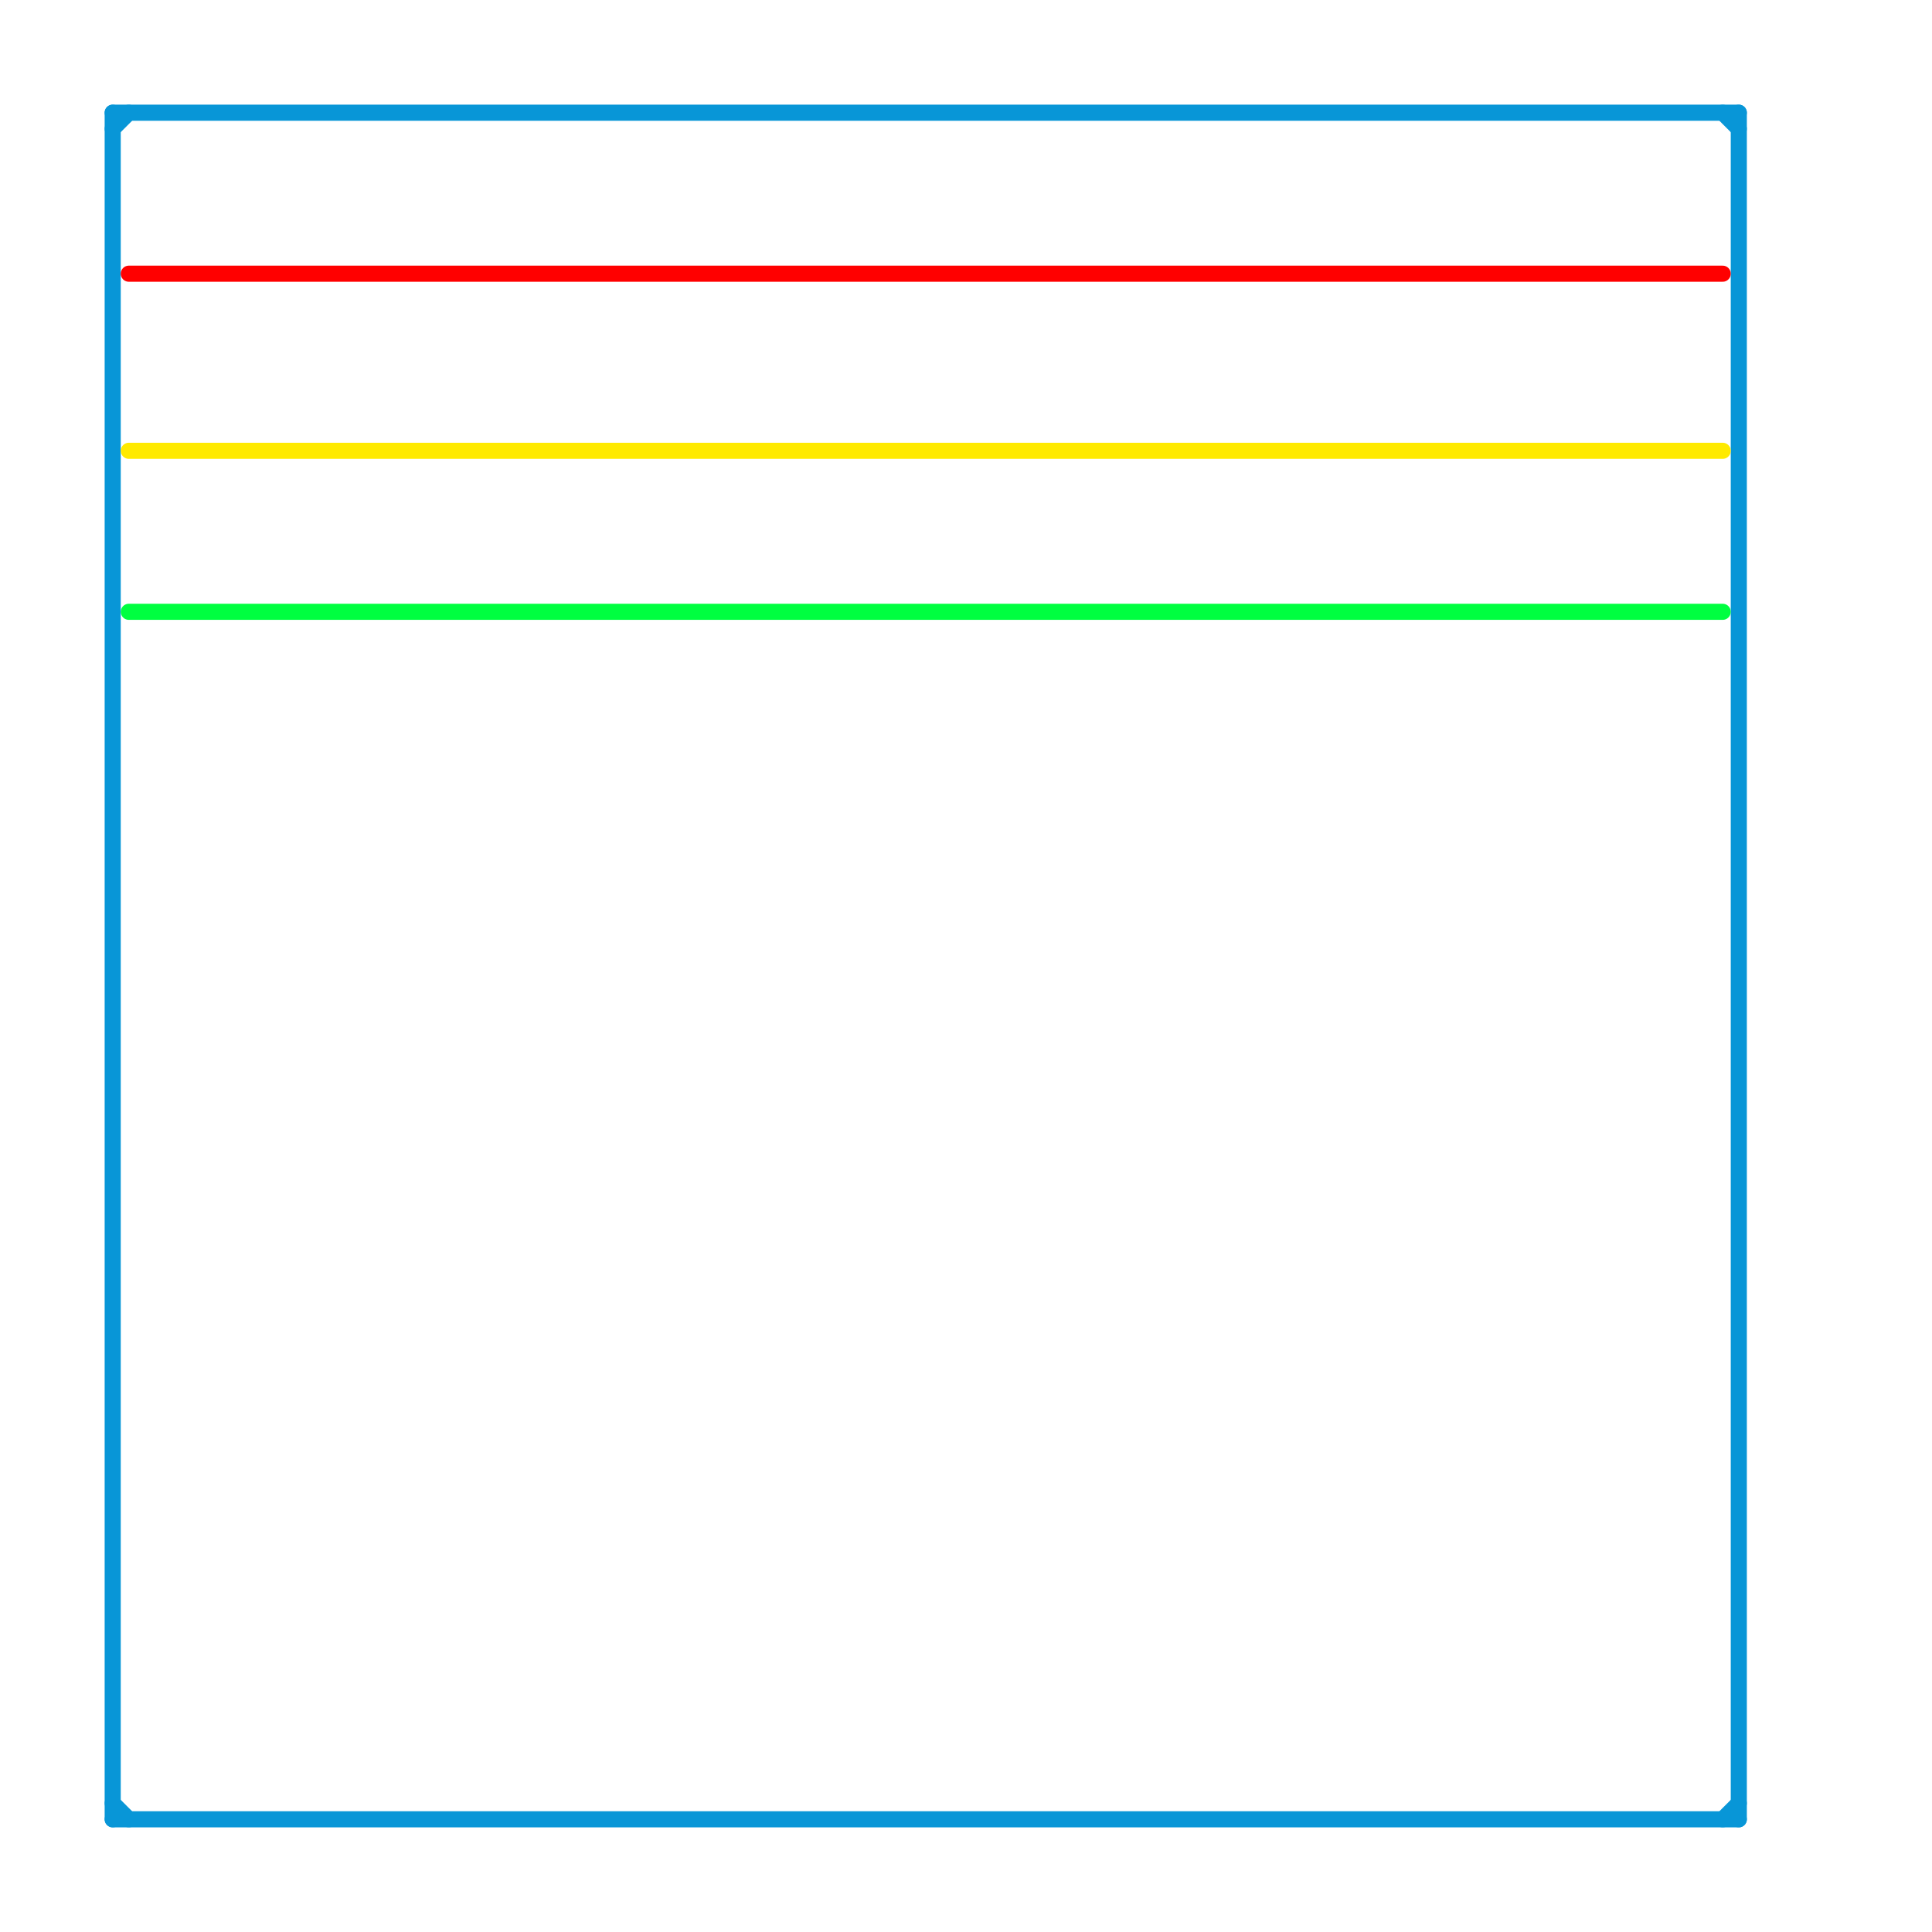 
<svg version="1.1" xmlns="http://www.w3.org/2000/svg" viewBox="0 0 120 120">
<style>text { font: 1px Helvetica; font-weight: 600; white-space: pre; dominant-baseline: central; } line { stroke-width: 1; fill: none; stroke-linecap: round; stroke-linejoin: round; } .c0 { stroke: #0896d7 } .c1 { stroke: #ff0000 } .c2 { stroke: #ffea00 } .c3 { stroke: #00ff40 }</style><defs><g id="wm-xf"><circle r="1.2" fill="#000"/><circle r="0.9" fill="#fff"/><circle r="0.6" fill="#000"/><circle r="0.3" fill="#fff"/></g><g id="wm"><circle r="0.6" fill="#000"/><circle r="0.3" fill="#fff"/></g></defs><line class="c0" x1="7" y1="113" x2="108" y2="113"/><line class="c0" x1="7" y1="112" x2="8" y2="113"/><line class="c0" x1="107" y1="7" x2="108" y2="8"/><line class="c0" x1="107" y1="113" x2="108" y2="112"/><line class="c0" x1="7" y1="7" x2="7" y2="113"/><line class="c0" x1="7" y1="7" x2="108" y2="7"/><line class="c0" x1="108" y1="7" x2="108" y2="113"/><line class="c0" x1="7" y1="8" x2="8" y2="7"/><line class="c1" x1="8" y1="17" x2="107" y2="17"/><line class="c2" x1="8" y1="28" x2="107" y2="28"/><line class="c3" x1="8" y1="38" x2="107" y2="38"/>
</svg>
